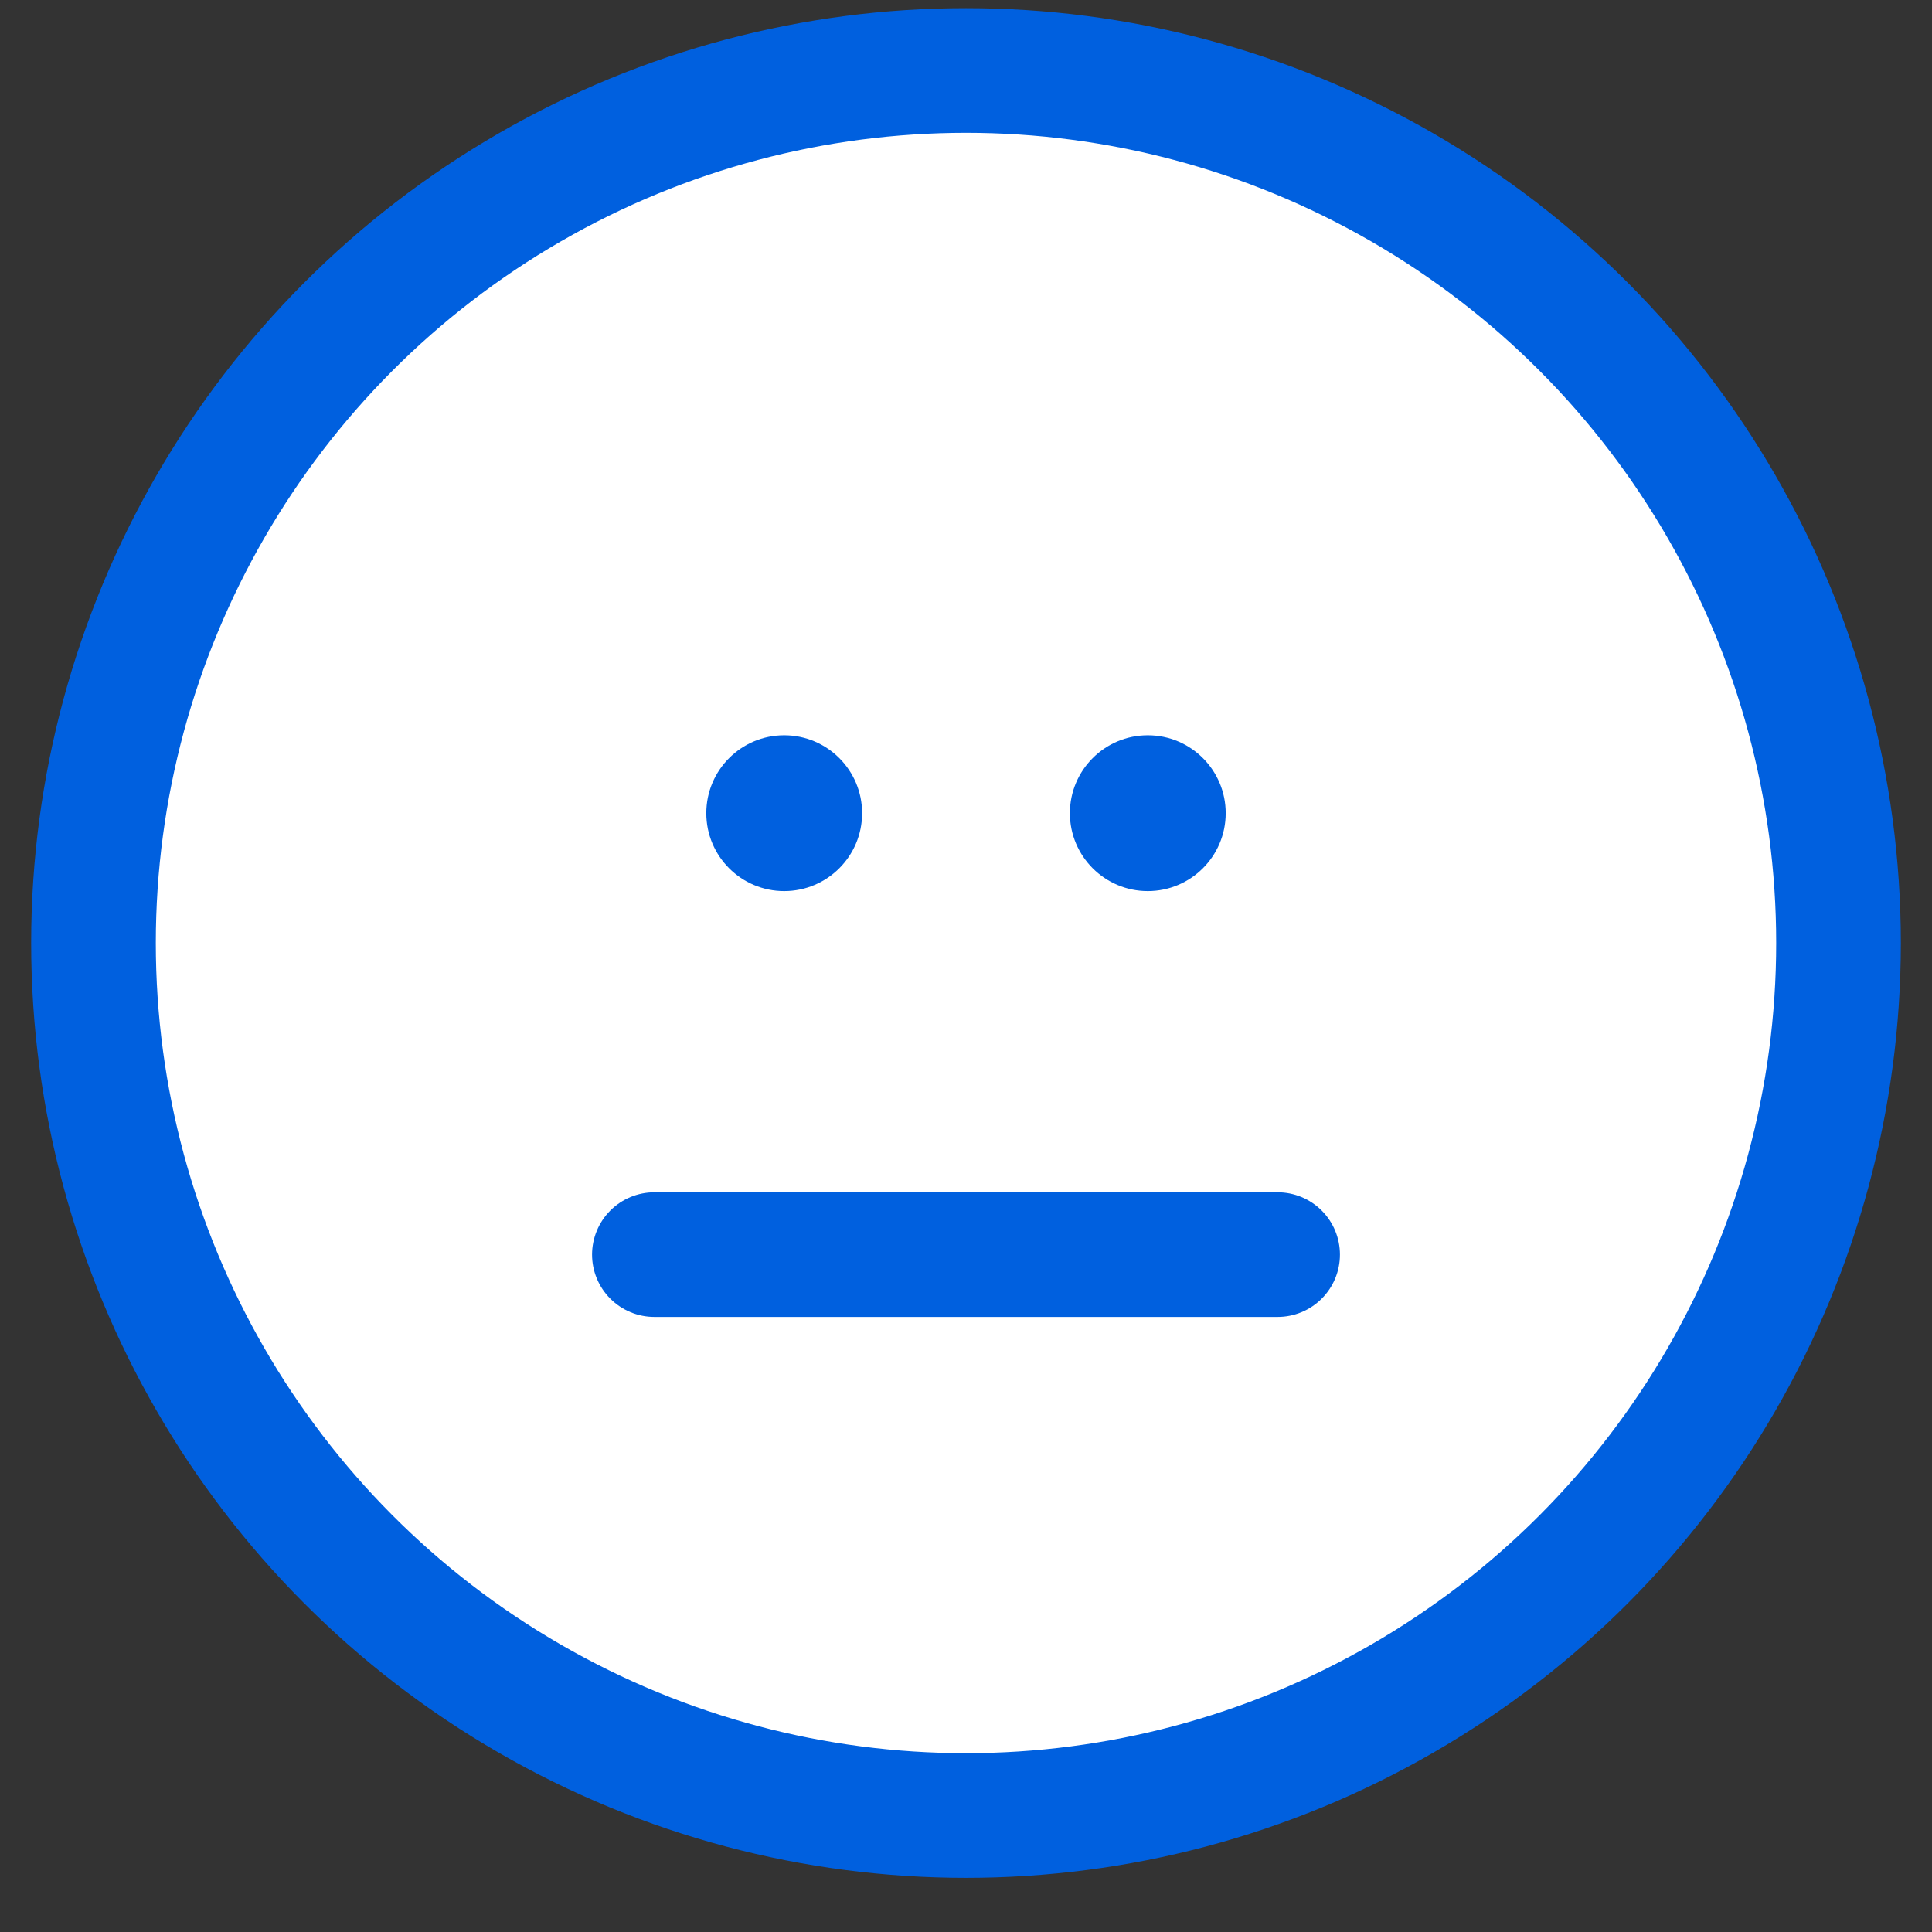 <svg width="31" height="31" viewBox="0 0 31 31" fill="none" xmlns="http://www.w3.org/2000/svg">
<rect x="0" y="0" width="31" height="31" fill="#333333" stroke="none"/>
<circle cx="15.5" cy="15.131" r="14" fill="white" stroke="#0060DF" stroke-width="2"/>
<circle cx="12.583" cy="13.048" r="1.25" fill="#0060DF"/>
<circle cx="18.417" cy="13.048" r="1.25" fill="#0060DF"/>
<path d="M10.5 20.131L20.5 20.131" stroke="#0060DF" stroke-width="2" stroke-linecap="round" stroke-linejoin="round"/>
</svg>
